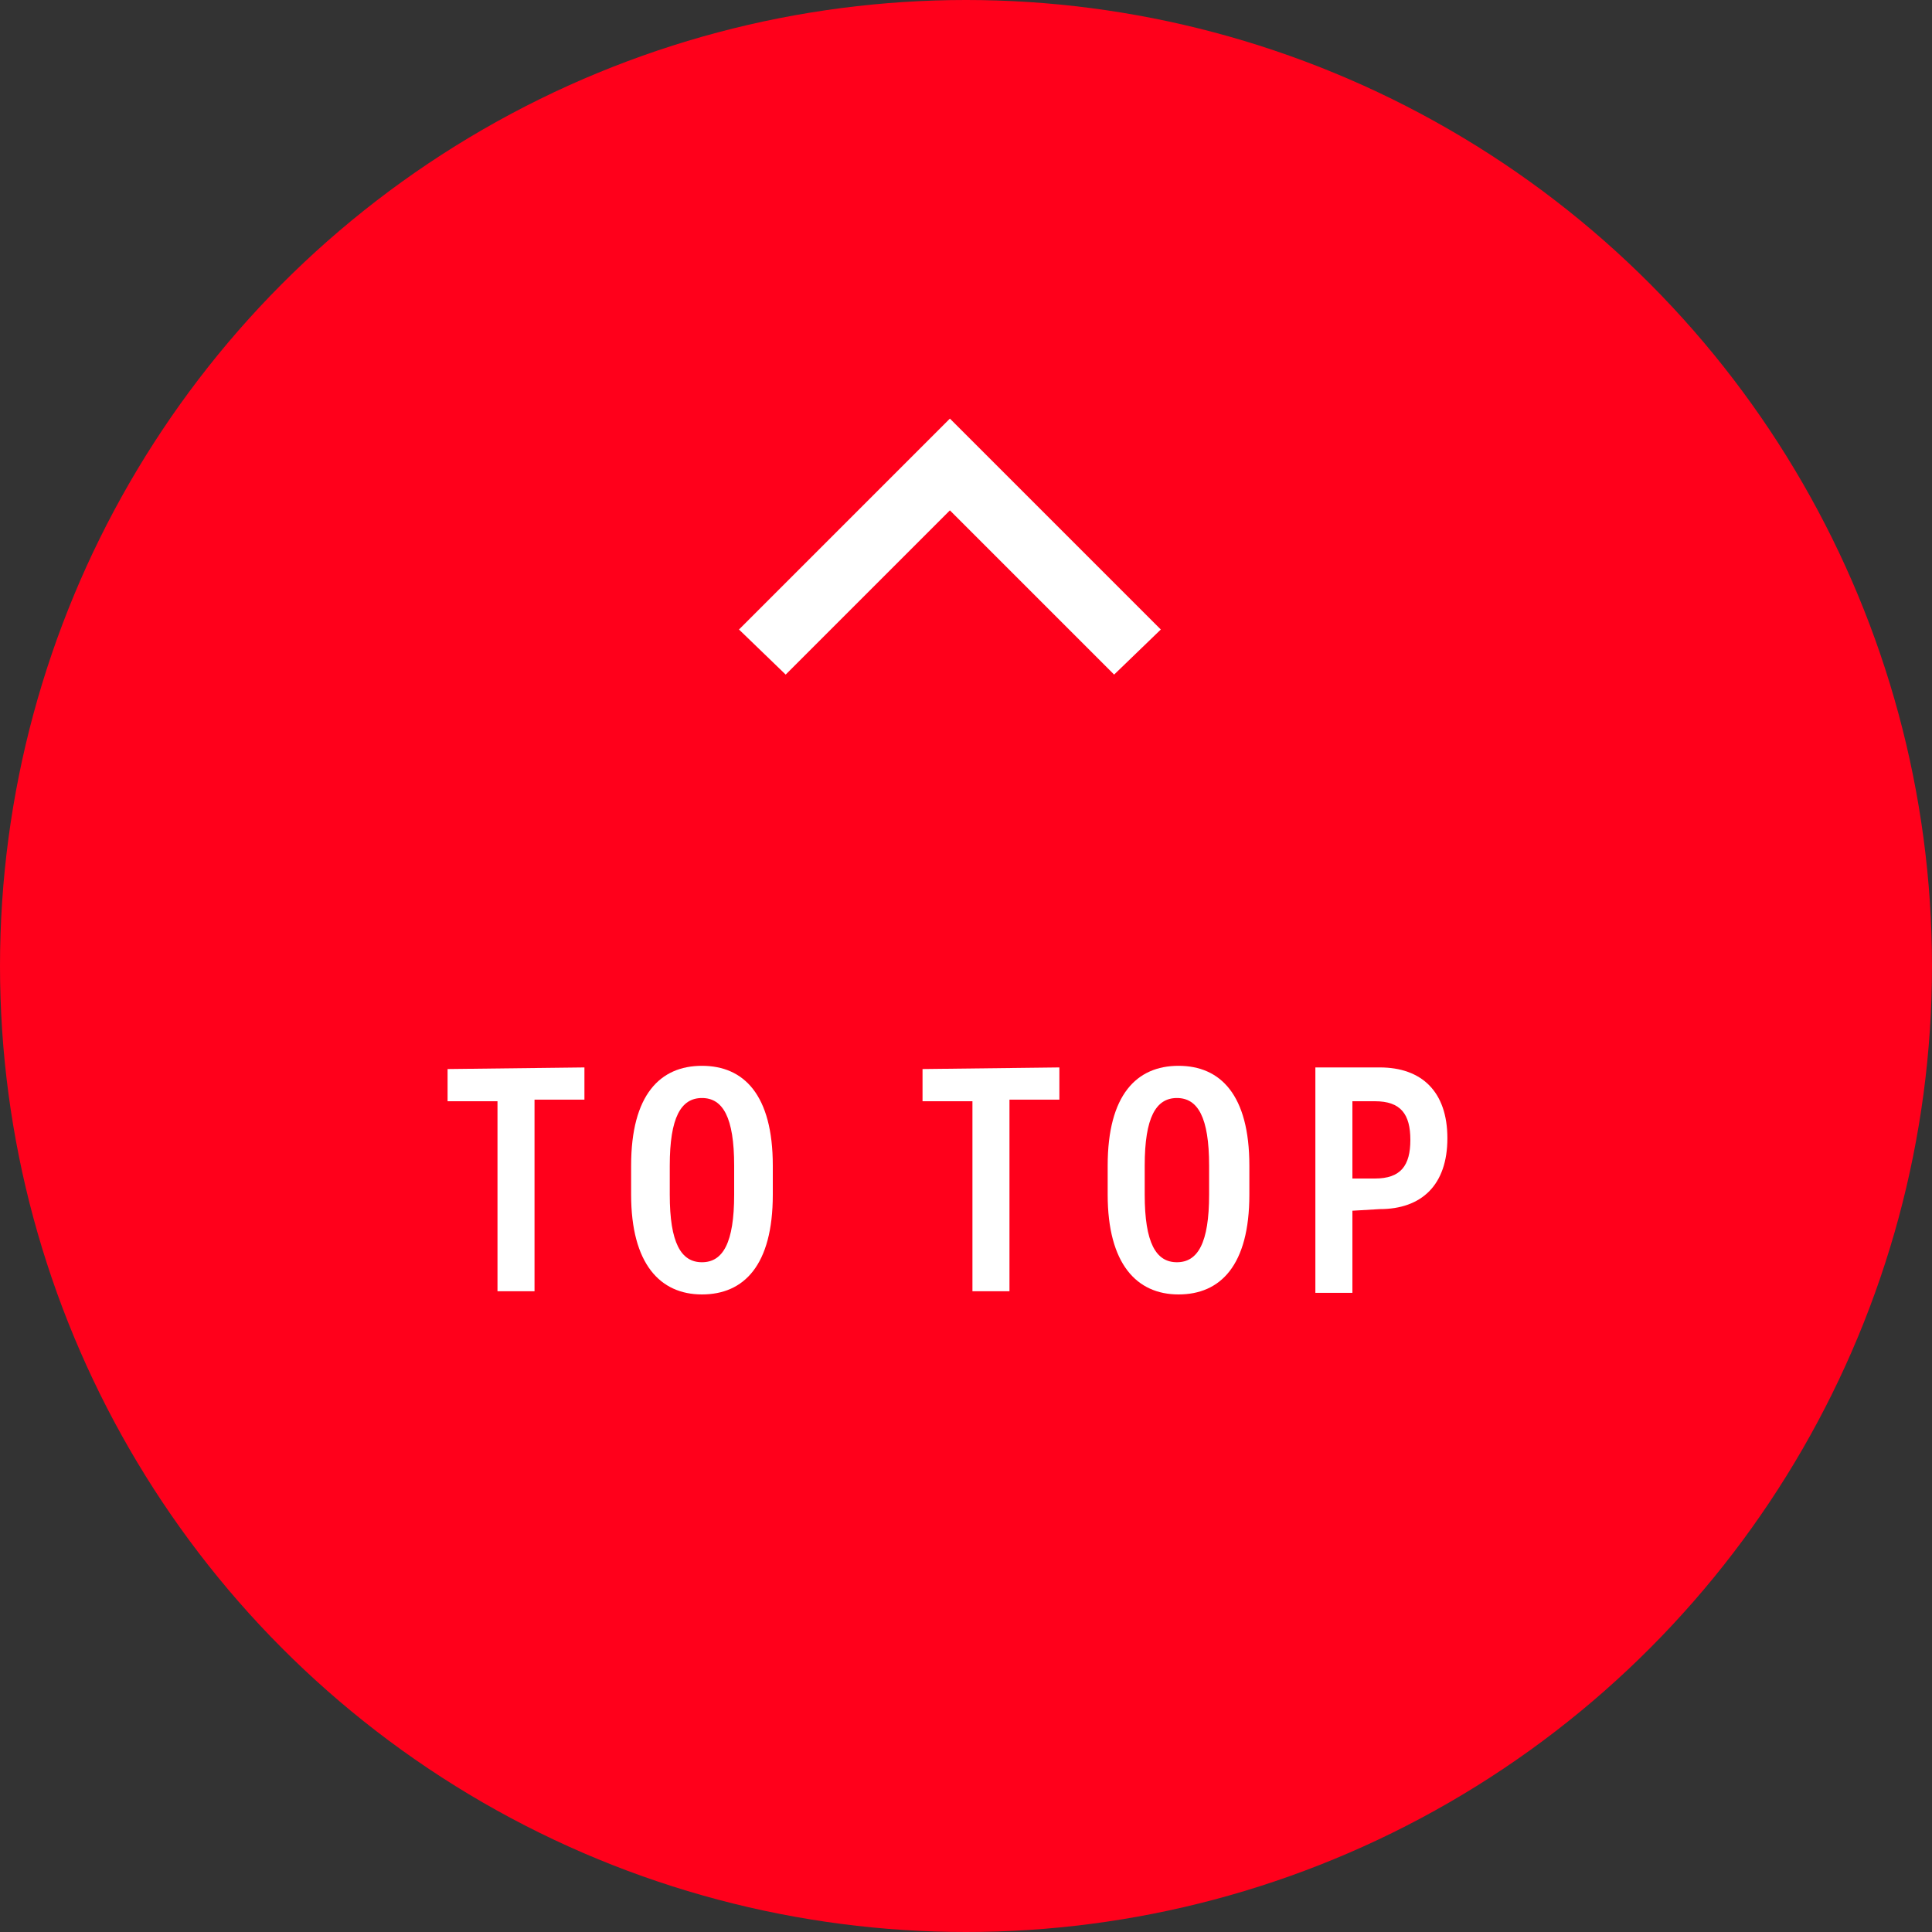 <?xml version="1.0" encoding="utf-8"?>
<!-- Generator: Adobe Illustrator 25.4.1, SVG Export Plug-In . SVG Version: 6.00 Build 0)  -->
<svg version="1.1" id="content" xmlns="http://www.w3.org/2000/svg" xmlns:xlink="http://www.w3.org/1999/xlink" x="0px" y="0px"
	 viewBox="0 0 120 120" style="enable-background:new 0 0 120 120;" xml:space="preserve" width="120" height="120">
<rect x="0" y="0" width="120" height="120" fill="#333333" stroke="none"/>
<style type="text/css">
	.st0{fill:#FF001B;}
	.st1{fill:#FFFFFF;}
</style>
<circle id="base" class="st0" cx="60" cy="60" r="60"/>
<g id="text">
	<path class="st1" d="M36.3,66.3v2h-3.1v11.9h-2.3V68.4h-3.1v-2L36.3,66.3z"/>
	<path class="st1" d="M39.2,74.2v-1.8c0-4.4,1.8-6.2,4.4-6.2S48,68,48,72.4v1.8c0,4.4-1.8,6.2-4.4,6.2S39.2,78.5,39.2,74.2z
		 M41.6,72.4v1.8c0,3,0.7,4.2,2,4.2s2-1.2,2-4.2v-1.8c0-3-0.7-4.2-2-4.2S41.6,69.4,41.6,72.4z"/>
	<path class="st1" d="M65.8,66.3v2h-3.1v11.9h-2.3V68.4h-3.1v-2L65.8,66.3z"/>
	<path class="st1" d="M68.8,74.2v-1.8c0-4.4,1.8-6.2,4.4-6.2s4.4,1.8,4.4,6.2v1.8c0,4.4-1.8,6.2-4.4,6.2S68.8,78.5,68.8,74.2z
		 M71.1,72.4v1.8c0,3,0.7,4.2,2,4.2s2-1.2,2-4.2v-1.8c0-3-0.7-4.2-2-4.2S71.1,69.4,71.1,72.4z"/>
	<path class="st1" d="M84,75.2v5.1h-2.3V66.3h4c2.6,0,4.2,1.5,4.2,4.4s-1.6,4.4-4.2,4.4L84,75.2z M85.4,73.2c1.6,0,2.2-0.8,2.2-2.4
		s-0.6-2.4-2.2-2.4H84v4.8H85.4z"/>
	<polygon class="st1" points="69.2,41.9 59,31.7 48.8,41.9 45.9,39.1 59,26 72.1,39.1 	"/>
</g>
</svg>
